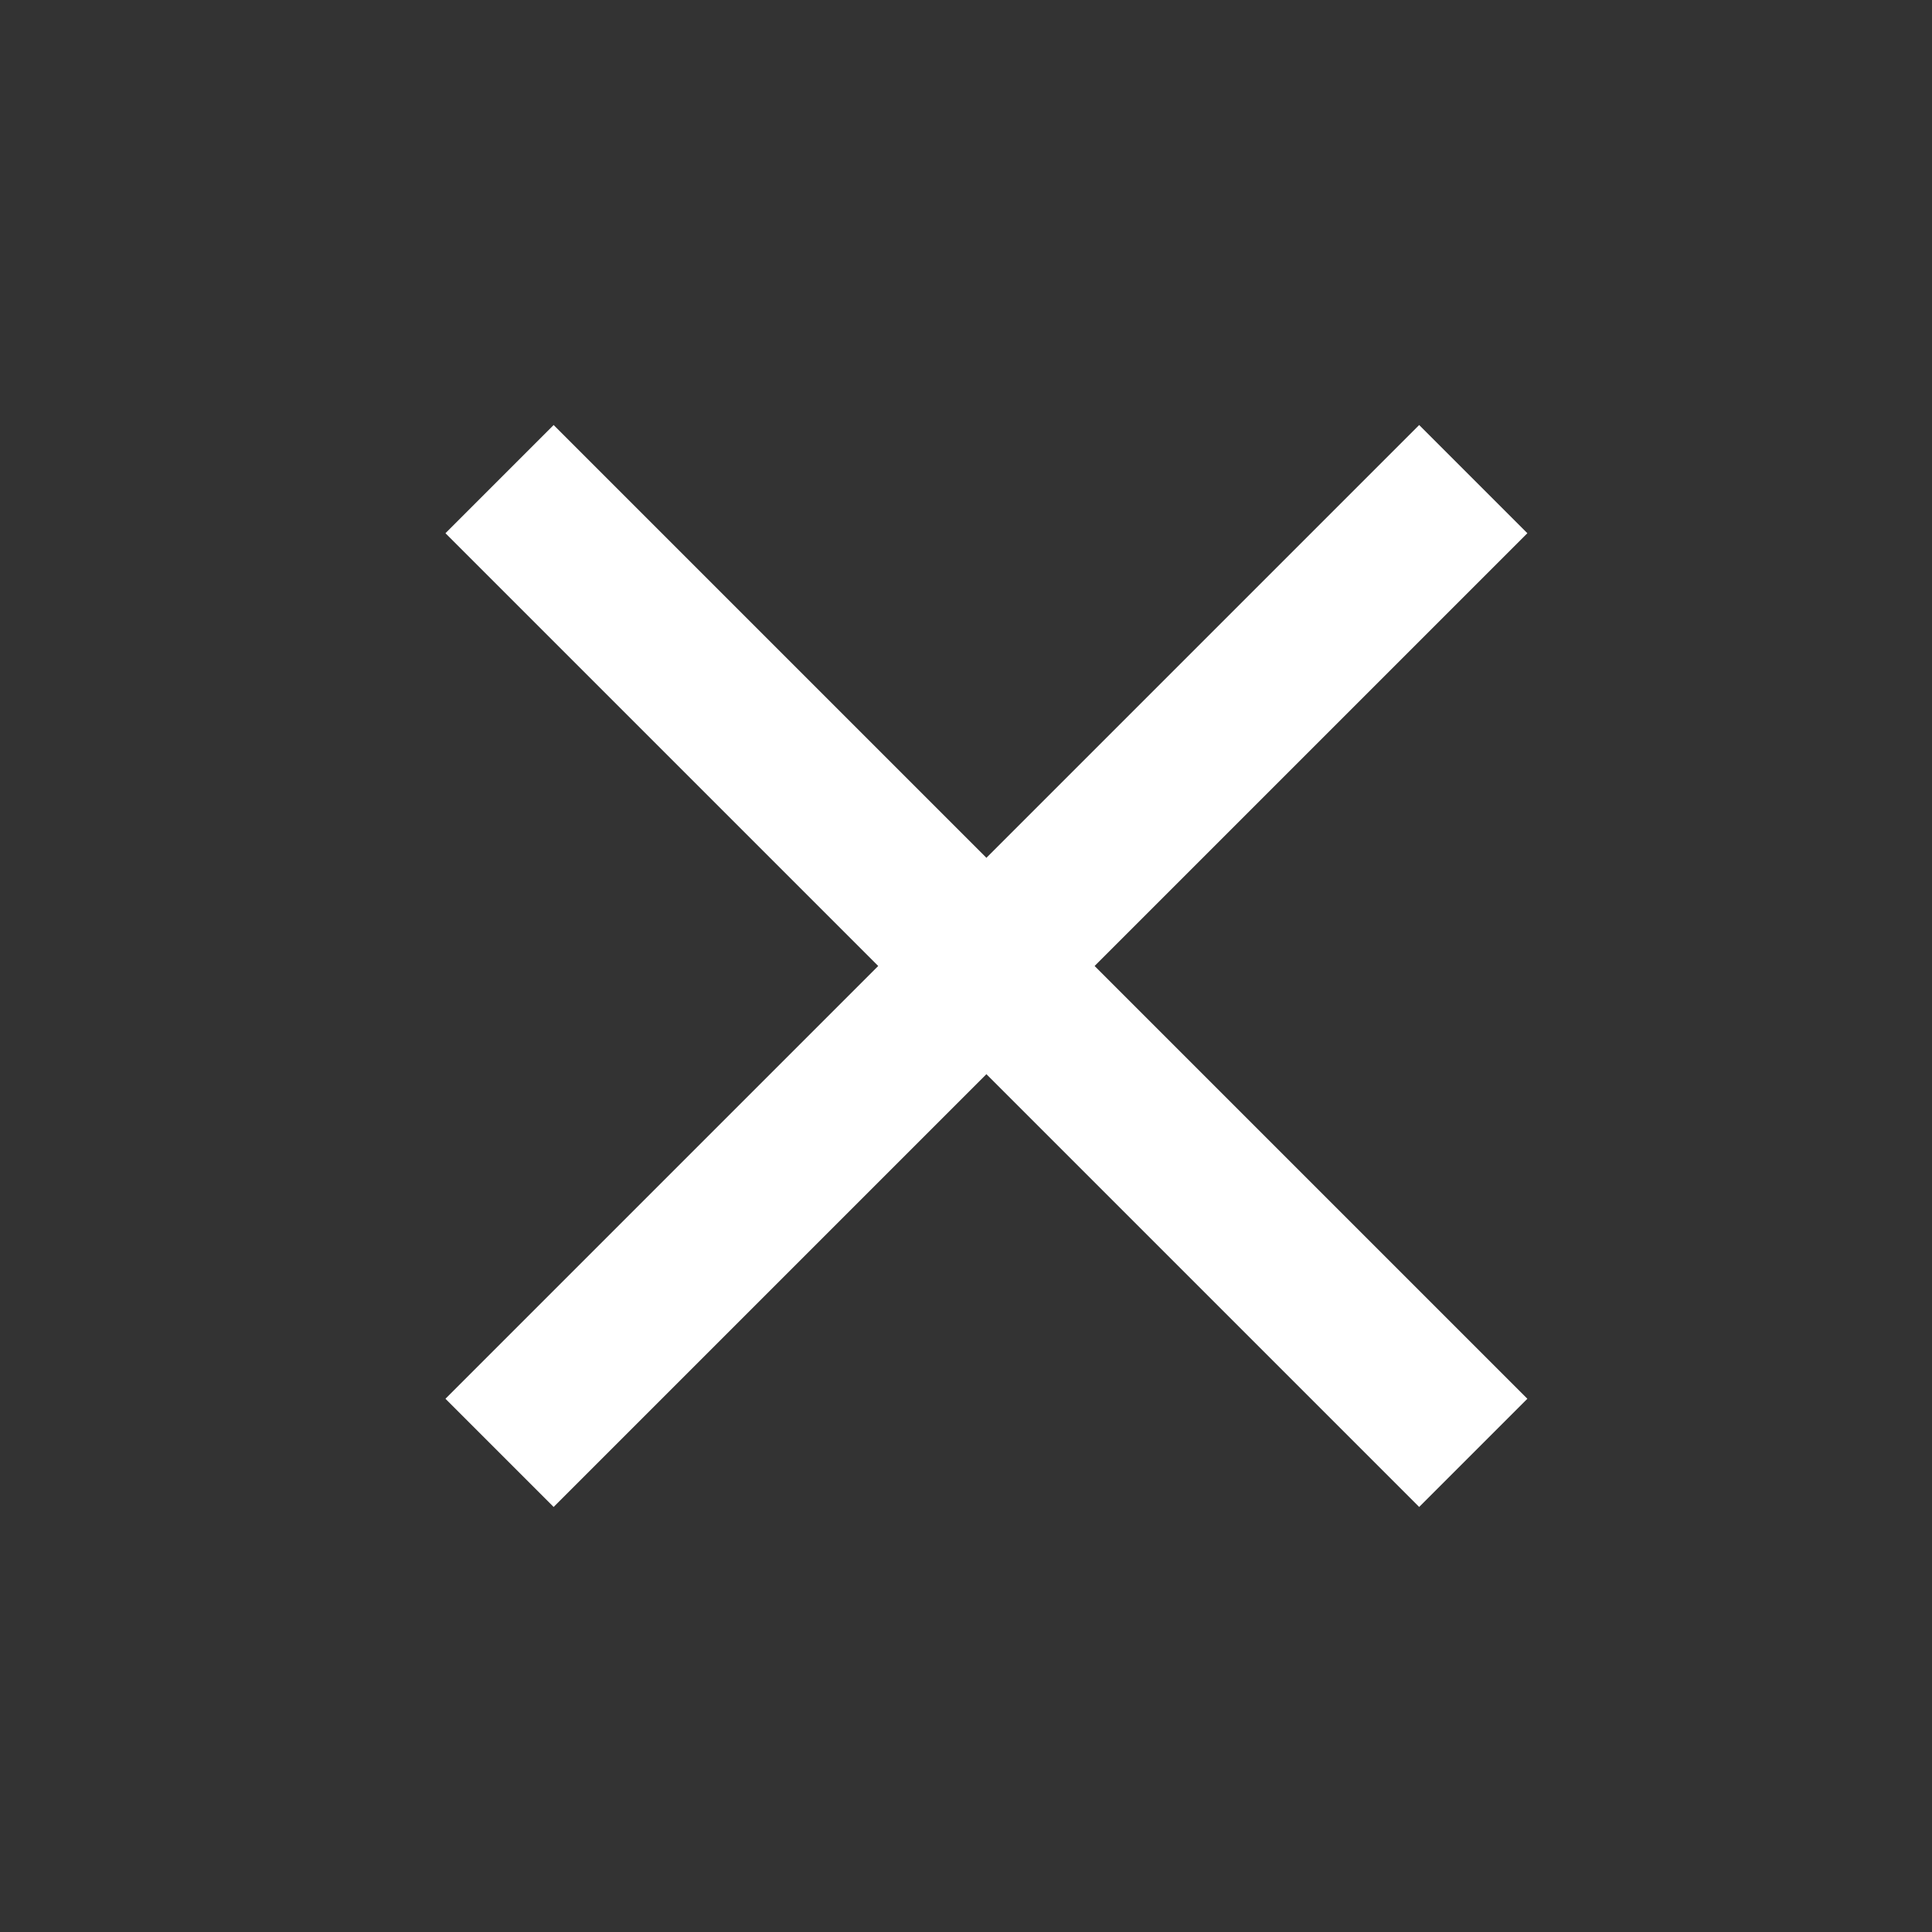 <?xml version="1.0" encoding="UTF-8"?>
<svg xmlns="http://www.w3.org/2000/svg" width="25" height="25" viewBox="0 0 25 25" fill="none">
  <rect x="0" y="0" width="25" height="25" fill="#333333" stroke="none"/>
  <path d="M7.164 19.5L5.764 18.1L11.364 12.5L5.764 6.9L7.164 5.5L12.764 11.1L18.364 5.5L19.764 6.9L14.164 12.5L19.764 18.1L18.364 19.5L12.764 13.9L7.164 19.5Z" fill="white"></path>
</svg>
